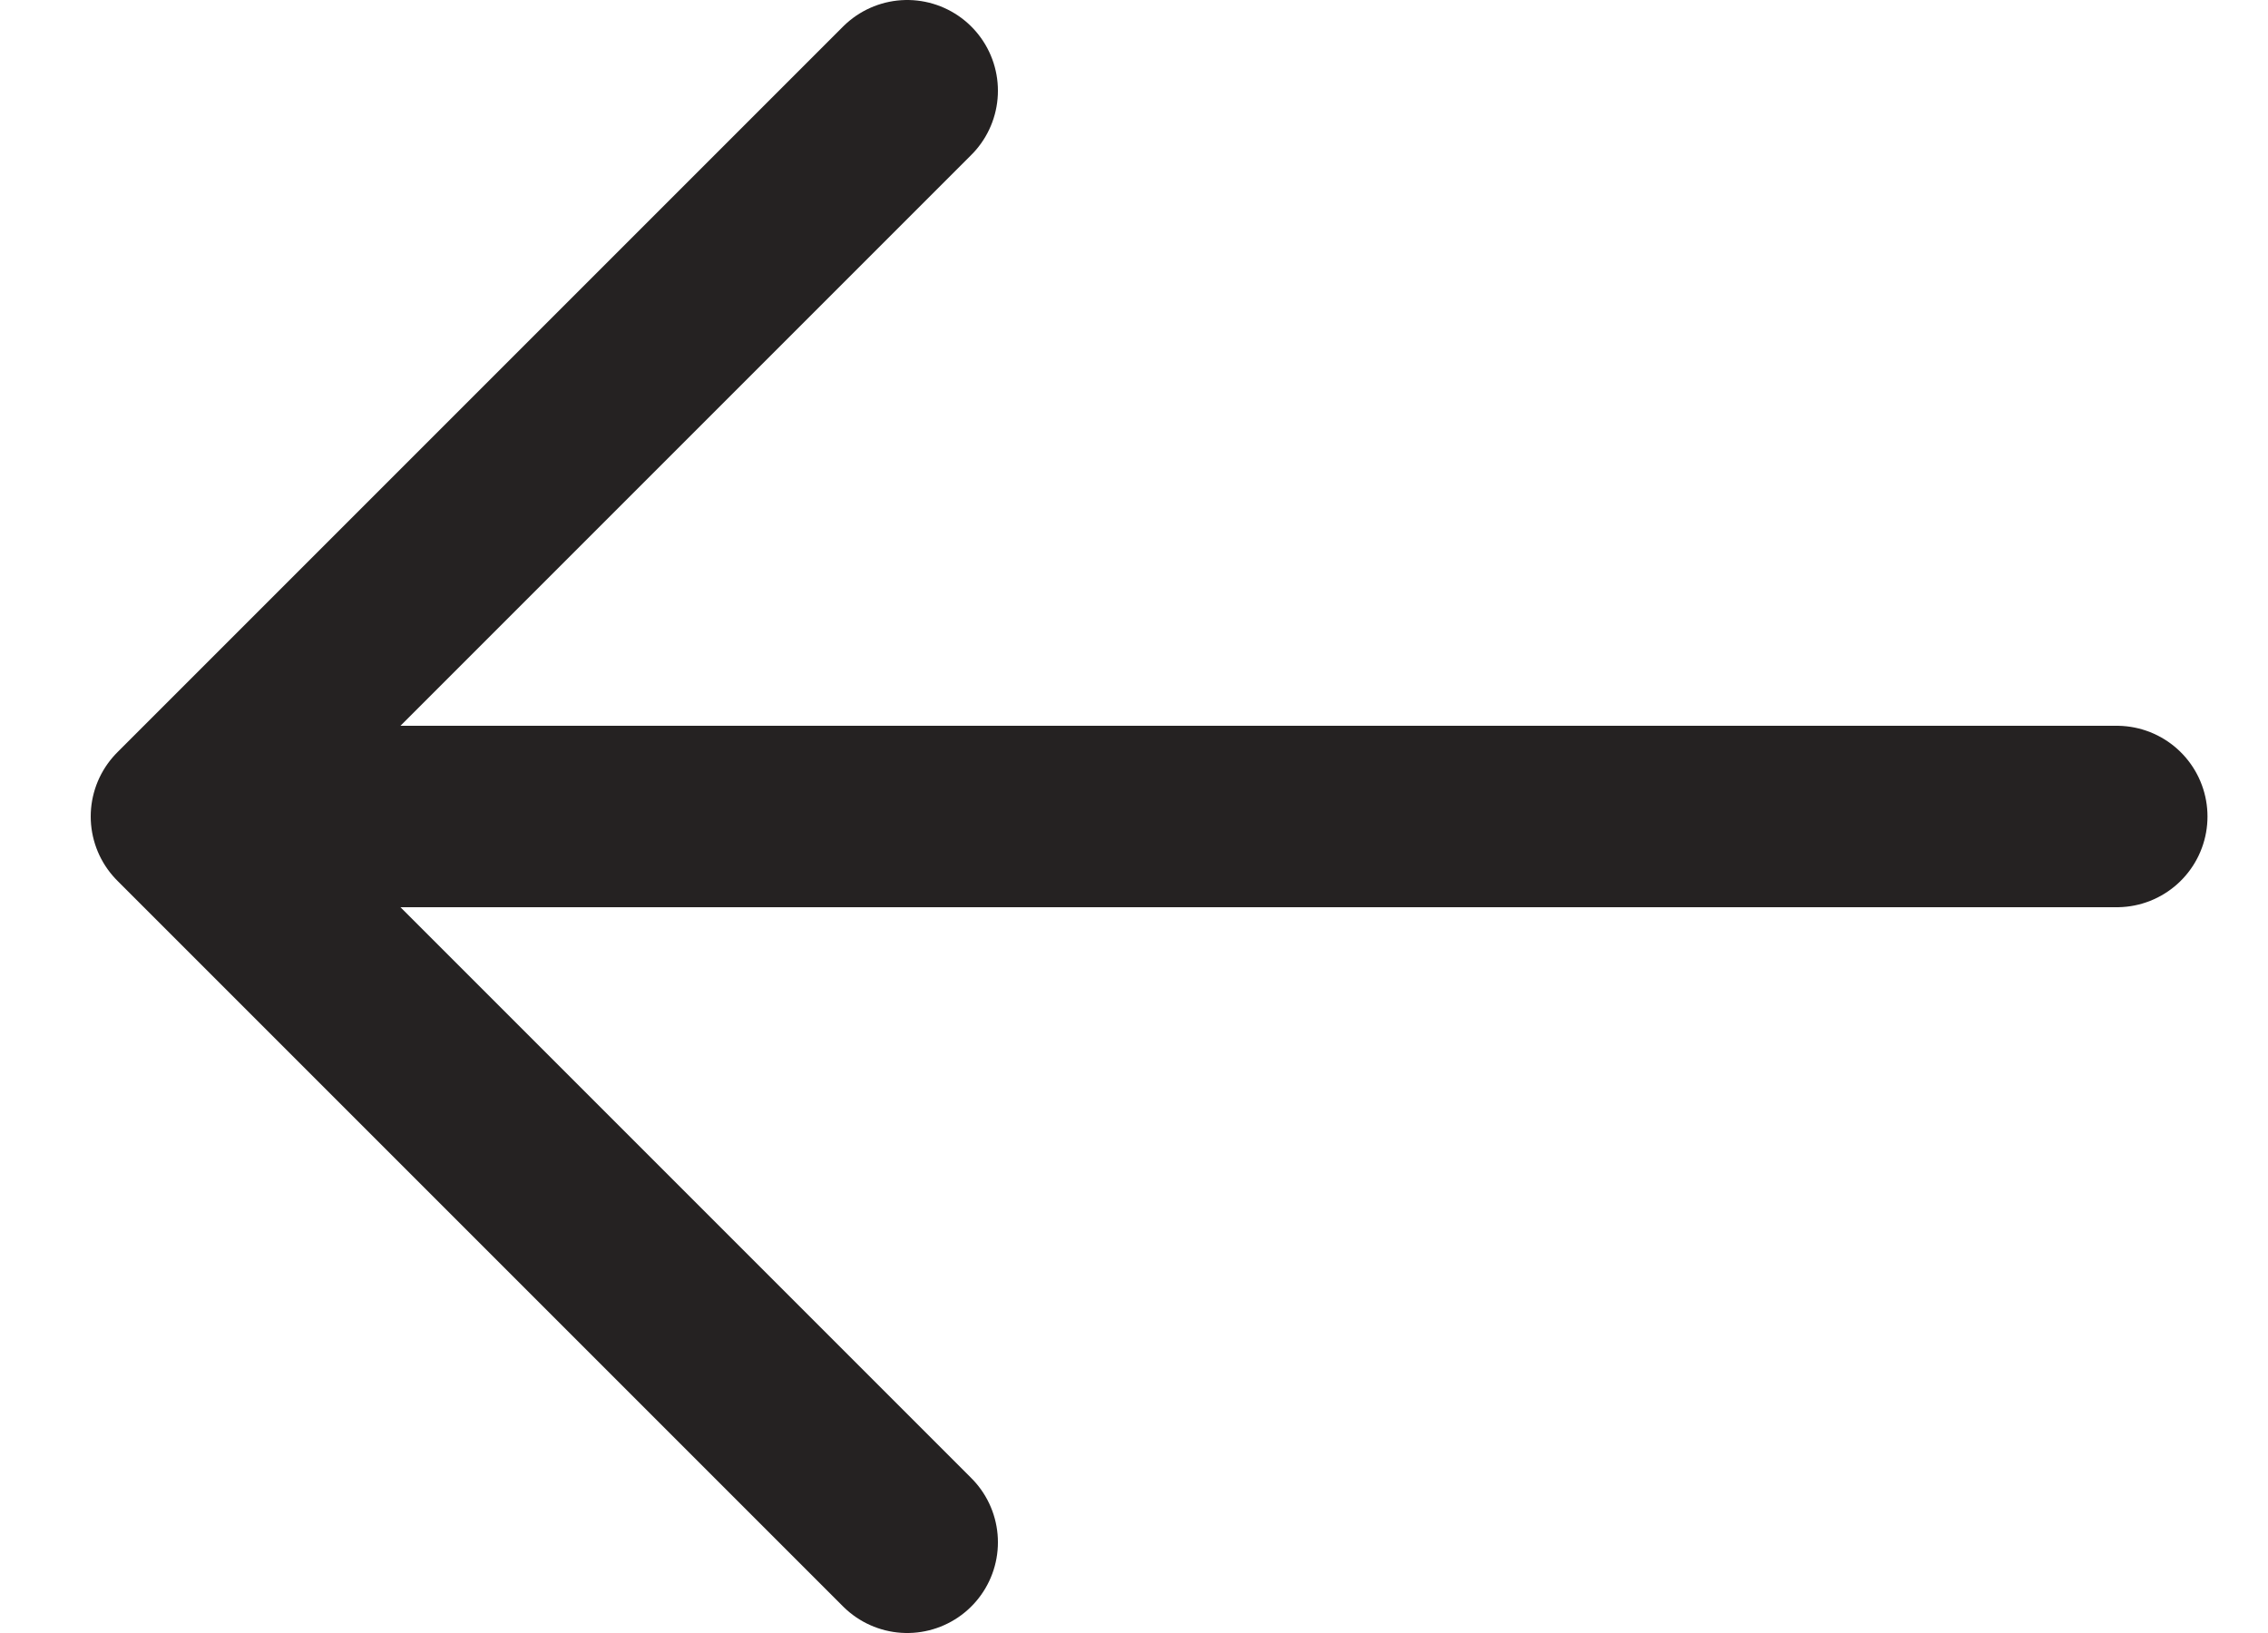 <?xml version="1.0" encoding="utf-8"?>
<svg xmlns="http://www.w3.org/2000/svg" fill="none" height="100%" overflow="visible" preserveAspectRatio="none" style="display: block;" viewBox="0 0 25 18" width="100%">
<path d="M23.333 9H2M2 9L10 17M2 9L10 1" id="Vector" stroke="#252222" stroke-linecap="round" stroke-width="2"/>
</svg>
